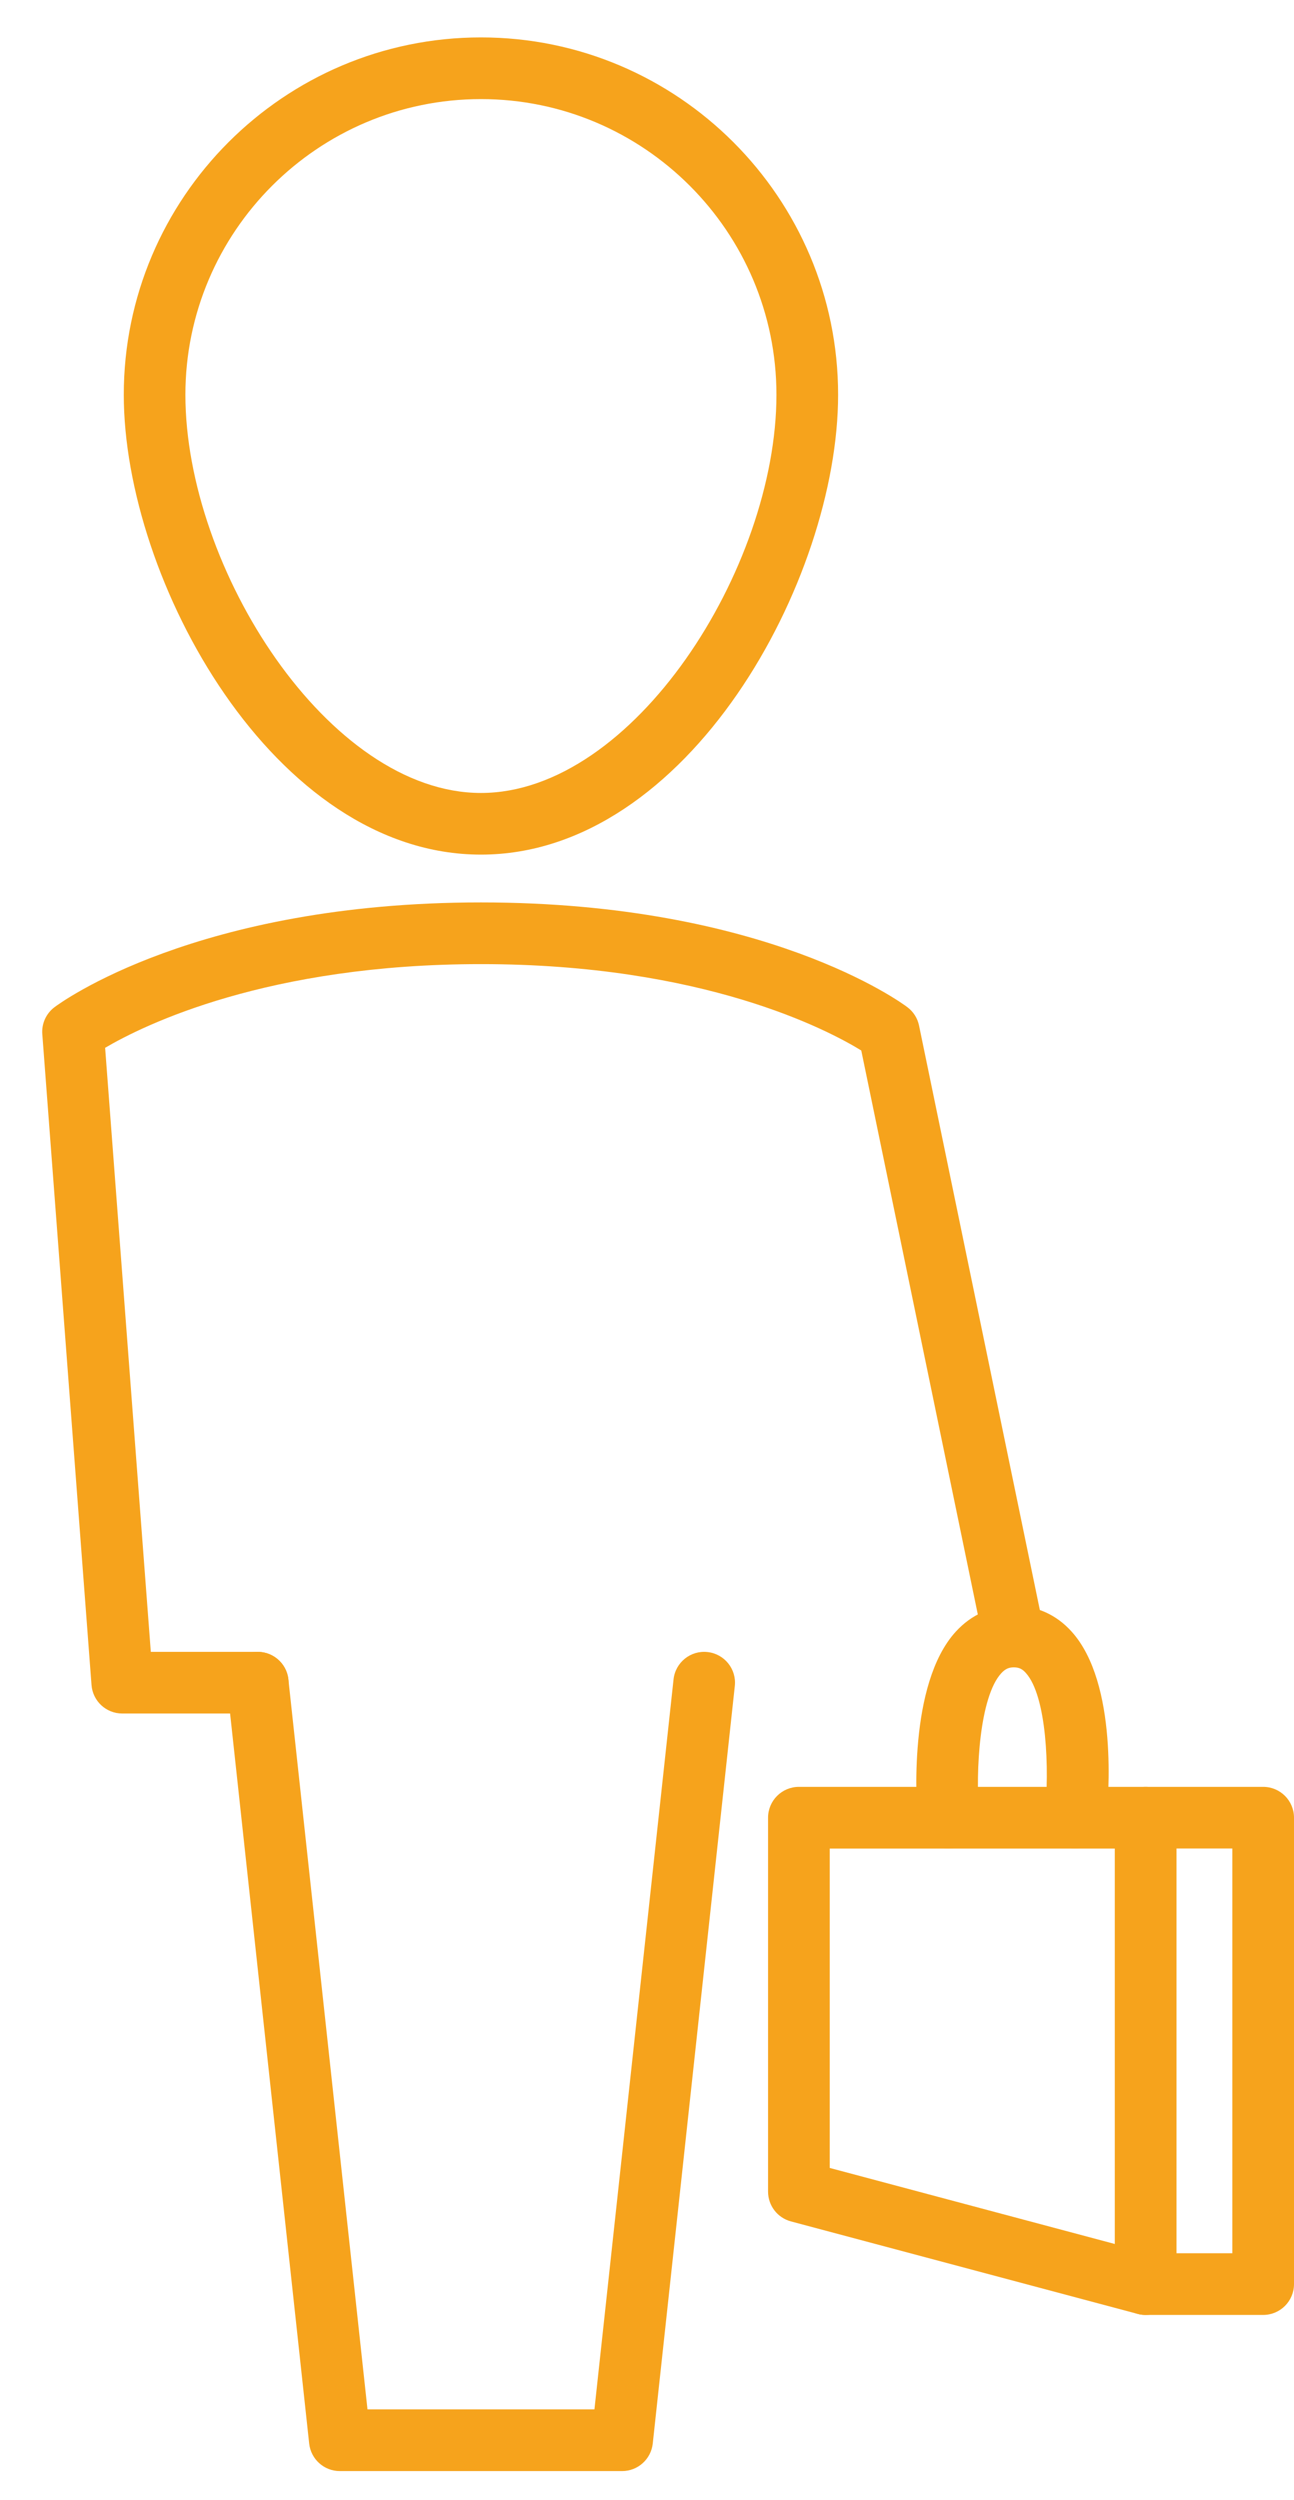<?xml version="1.0" encoding="iso-8859-1"?>
<!-- Generator: Adobe Illustrator 19.0.0, SVG Export Plug-In . SVG Version: 6.00 Build 0)  -->
<svg class="item-ico size-auto" width="29" height="56" viewBox="0 0 29 56" fill="none" xmlns="http://www.w3.org/2000/svg">
                <path d="M10.779 19.145C6.135 19.145 2.774 12.992 2.774 8.843C2.774 4.43 6.364 0.838 10.779 0.838C15.192 0.838 18.783 4.429 18.783 8.843C18.783 12.992 15.422 19.145 10.779 19.145ZM10.779 2.22C7.127 2.22 4.155 5.191 4.155 8.843C4.155 12.738 7.367 17.764 10.779 17.764C14.19 17.764 17.401 12.738 17.401 8.843C17.401 5.191 14.431 2.22 10.779 2.22Z" fill="#F6A31C"></path>
                <path d="M5.776 38.386H2.739C2.378 38.386 2.078 38.107 2.051 37.747L0.948 23.167C0.93 22.932 1.033 22.705 1.22 22.564C1.347 22.468 4.402 20.216 10.779 20.216C17.157 20.216 20.21 22.468 20.337 22.564C20.471 22.665 20.563 22.811 20.597 22.975L23.398 36.521C23.476 36.895 23.235 37.261 22.861 37.337C22.485 37.414 22.122 37.174 22.045 36.801L19.302 23.533C18.56 23.077 15.769 21.598 10.779 21.598C5.996 21.598 3.232 22.958 2.356 23.473L3.38 37.005H5.776C6.158 37.005 6.467 37.314 6.467 37.695C6.467 38.077 6.158 38.386 5.776 38.386Z" fill="#F6A31C"></path>
                <path d="M13.942 55.357H7.616C7.263 55.357 6.967 55.091 6.929 54.74L5.09 37.77C5.048 37.39 5.323 37.05 5.702 37.009C6.08 36.968 6.422 37.242 6.463 37.621L8.236 53.975H13.322L15.095 37.621C15.136 37.241 15.478 36.967 15.856 37.009C16.235 37.05 16.51 37.39 16.468 37.77L14.629 54.74C14.591 55.091 14.294 55.357 13.942 55.357Z" fill="#F6A31C"></path>
                <path d="M25.675 51.859C25.616 51.859 25.556 51.852 25.497 51.836L17.726 49.764C17.423 49.683 17.213 49.409 17.213 49.096V40.72C17.213 40.338 17.523 40.029 17.904 40.029H25.675C26.057 40.029 26.366 40.338 26.366 40.72V51.168C26.366 51.383 26.266 51.586 26.096 51.716C25.974 51.809 25.826 51.859 25.675 51.859ZM18.595 48.566L24.985 50.27V41.411H18.595V48.566Z" fill="#F6A31C"></path>
                <path d="M24.104 41.41C24.08 41.41 24.055 41.409 24.031 41.406C23.651 41.367 23.376 41.026 23.416 40.648C23.522 39.644 23.459 37.997 22.99 37.477C22.91 37.387 22.835 37.352 22.722 37.352C22.625 37.352 22.54 37.374 22.44 37.483C21.958 38.008 21.859 39.658 21.943 40.662C21.975 41.042 21.692 41.376 21.312 41.408C20.931 41.44 20.599 41.158 20.566 40.778C20.54 40.469 20.341 37.727 21.423 36.549C21.77 36.171 22.22 35.97 22.722 35.97C23.228 35.97 23.676 36.172 24.018 36.553C25.06 37.711 24.845 40.288 24.791 40.793C24.753 41.147 24.453 41.41 24.104 41.41Z" fill="#F6A31C"></path>
                <path d="M28.309 51.859H25.675C25.294 51.859 24.985 51.55 24.985 51.168V40.72C24.985 40.338 25.294 40.029 25.675 40.029H28.309C28.691 40.029 29 40.338 29 40.72V51.168C29 51.55 28.691 51.859 28.309 51.859ZM26.366 50.477H27.618V41.41H26.366V50.477Z" fill="#F6A31C"></path>
            </svg>
